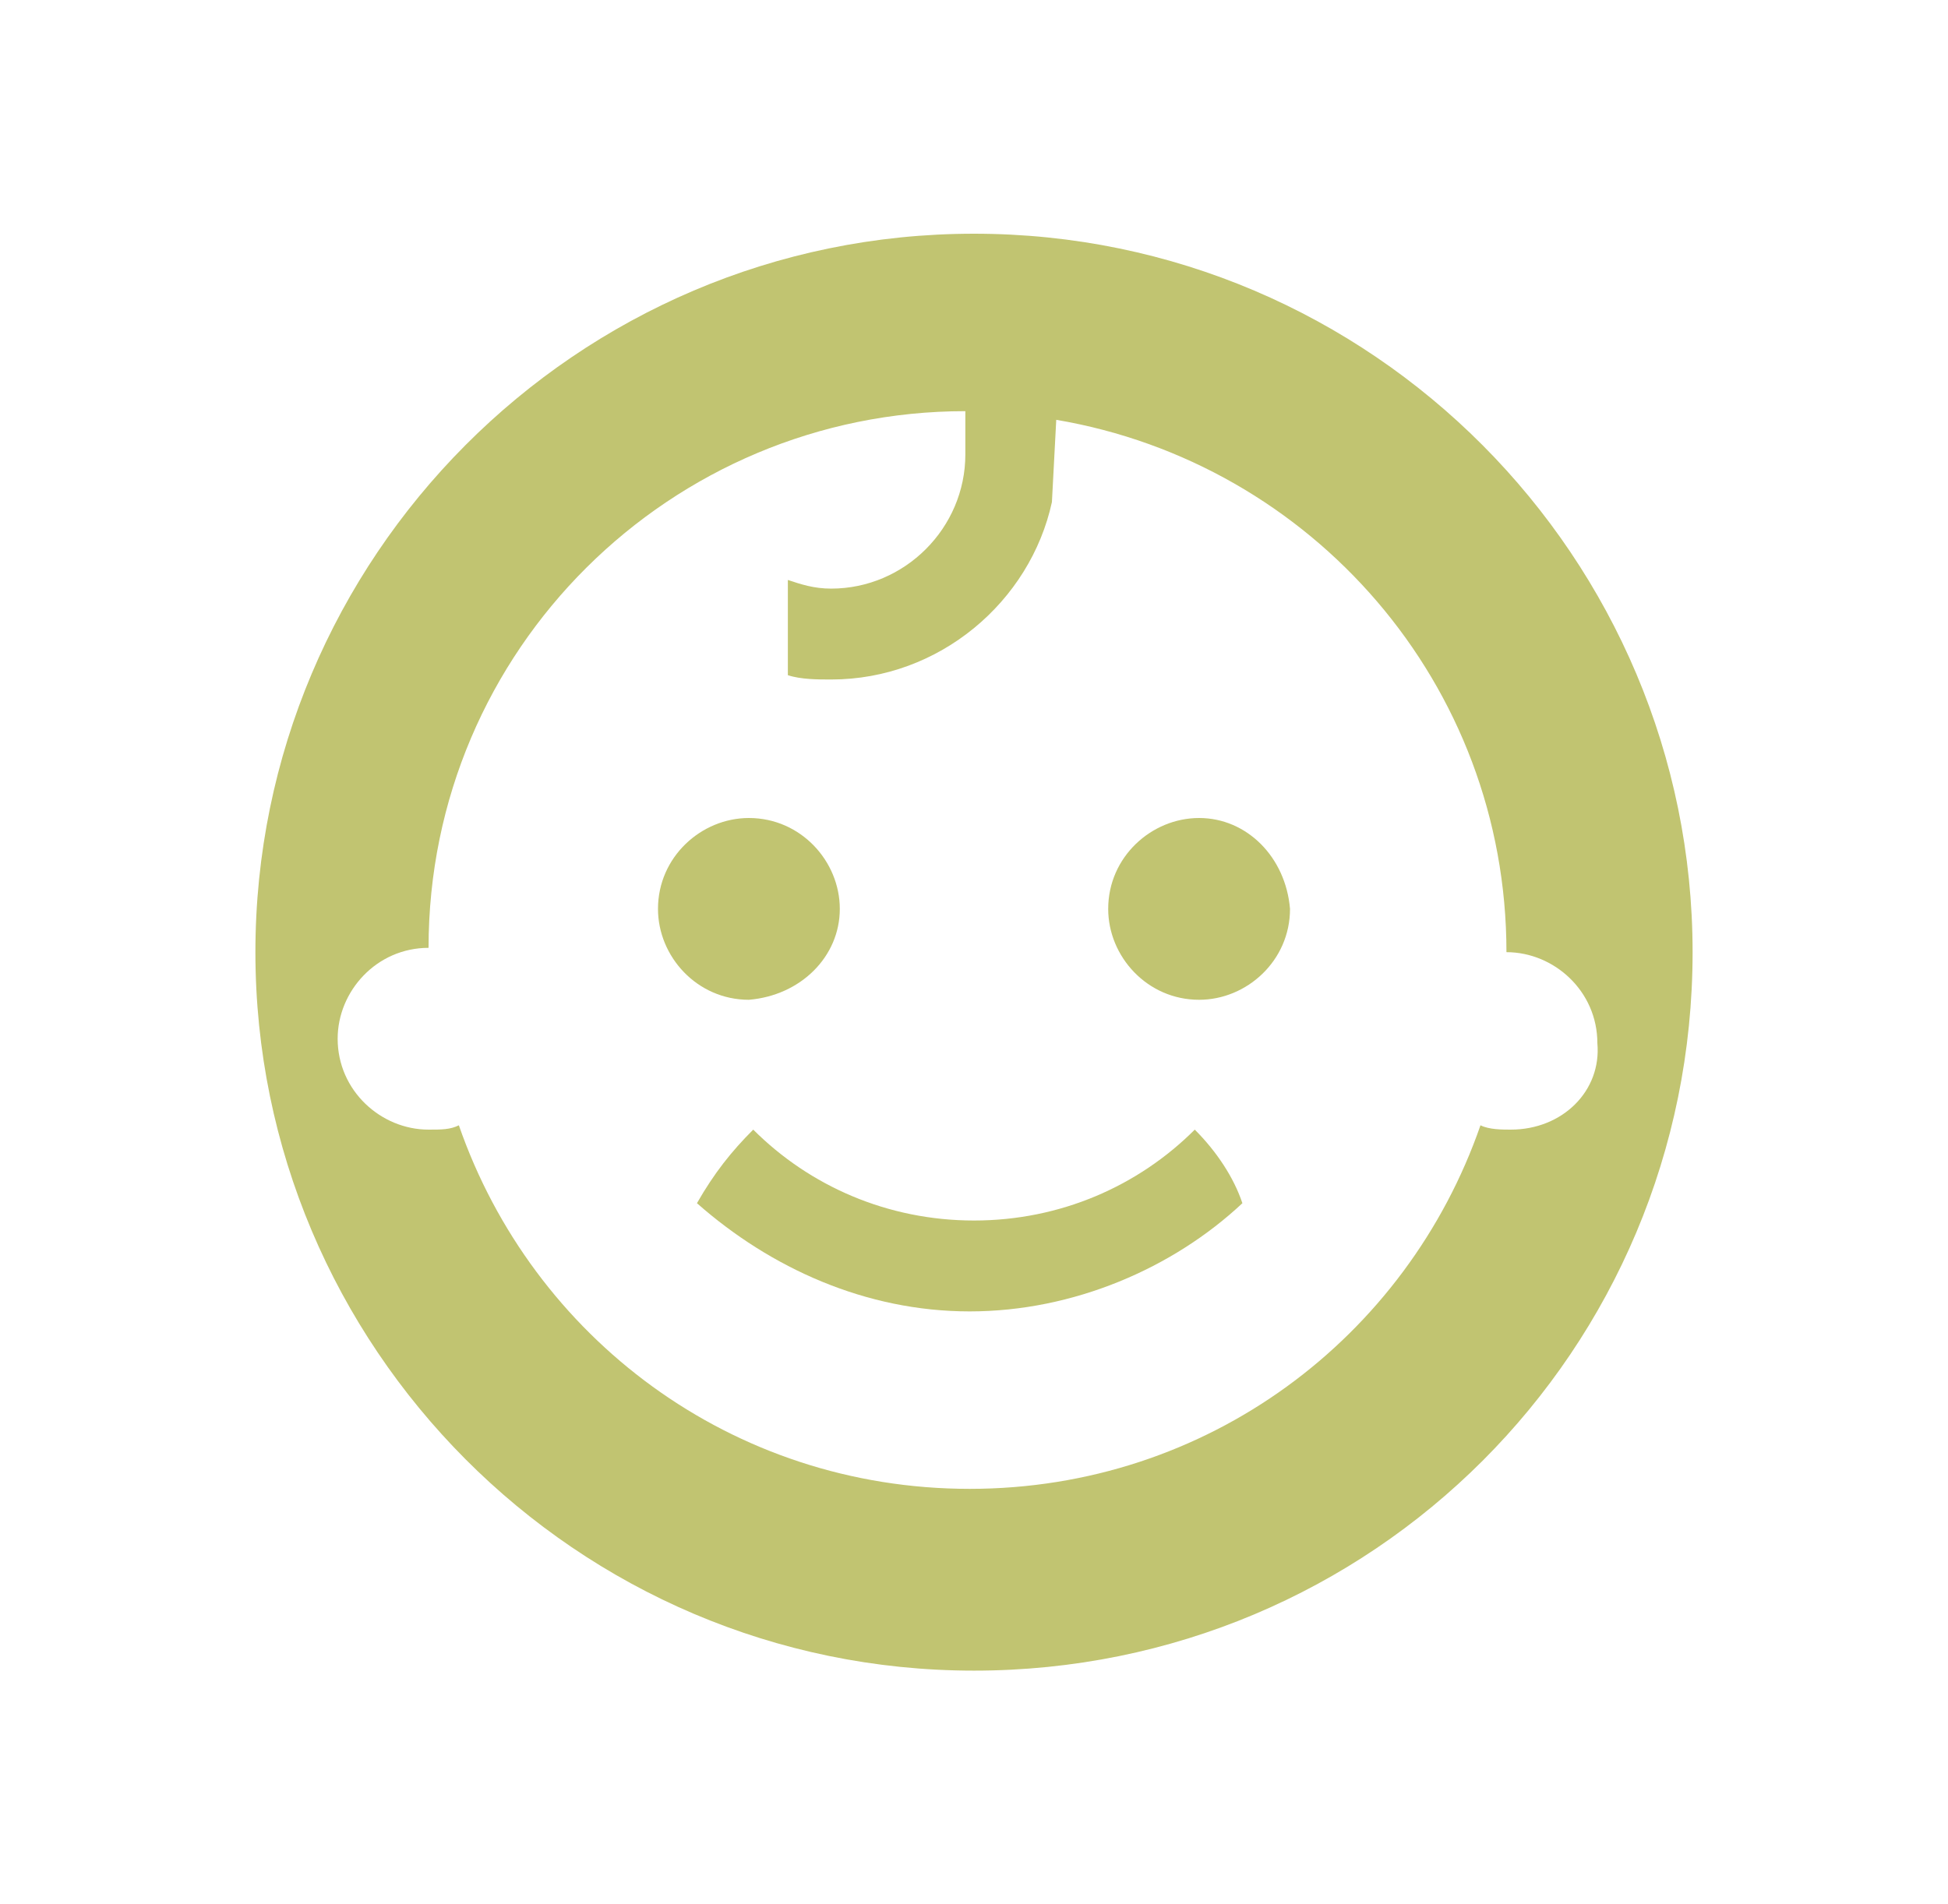 <svg xml:space="preserve" style="enable-background:new 0 0 45 44;" viewBox="0 0 45 44" y="0px" x="0px" xmlns:xlink="http://www.w3.org/1999/xlink" xmlns="http://www.w3.org/2000/svg" id="图层_1" version="1.1">
<style type="text/css">
	.st0{display:none;}
	.st1{display:inline;}
	.st2{display:inline;fill:#FEFEFE;}
	.st3{display:inline;fill:#2C2C2C;}
	.st4{display:inline;fill:none;}
	.st5{fill:none;stroke:#000000;stroke-width:1.5;stroke-miterlimit:10;}
	.st6{fill:none;stroke:#000000;stroke-width:1.5;stroke-linecap:round;stroke-linejoin:round;stroke-miterlimit:10;}
	.st7{fill:#C1C471;}
	.st8{fill:#707066;}
	.st9{fill:none;stroke:#C1C471;stroke-width:2;stroke-miterlimit:10;}
	.st10{fill:none;stroke:#C1C471;stroke-linecap:square;stroke-miterlimit:10;}
	.st11{fill:none;stroke:#C1C471;stroke-width:1.2;stroke-miterlimit:10;}
	.st12{fill:none;stroke:#C1C471;stroke-width:1.5;stroke-miterlimit:10;}
	.st13{fill:none;stroke:#C1C471;stroke-width:1.8;stroke-miterlimit:10;}
	.st14{fill:none;stroke:#C1C471;stroke-miterlimit:10;}
	.st15{fill:none;stroke:#C1C471;stroke-width:0.5;stroke-linecap:round;stroke-miterlimit:10;}
	.st16{fill:#47473D;}
</style>
<g>
	<g>
		<path d="M27.6,26.1c-1.3,1.3-3.1,2.1-5.1,2.1c-2,0-3.8-0.8-5.1-2.1c-0.5,0.5-0.9,1-1.3,1.7c1.7,1.5,3.9,2.5,6.3,2.5
			c2.4,0,4.7-1,6.3-2.5C28.5,27.2,28.1,26.6,27.6,26.1L27.6,26.1z M27.6,26.1" class="st7"></path>
	</g>
	<g>
		<path d="M19.4,21c0-1.1-0.9-2.1-2.1-2.1c-1.1,0-2.1,0.9-2.1,2.1c0,1.1,0.9,2.1,2.1,2.1C18.5,23,19.4,22.1,19.4,21
			L19.4,21z M19.4,21" class="st7"></path>
	</g>
	<g>
		<path d="M27.7,18.9c-1.1,0-2.1,0.9-2.1,2.1c0,1.1,0.9,2.1,2.1,2.1c1.1,0,2.1-0.9,2.1-2.1
			C29.7,19.8,28.8,18.9,27.7,18.9L27.7,18.9z M27.7,18.9" class="st7"></path>
	</g>
	<g>
		<path d="M22.5,5.4C13.3,5.4,5.9,12.9,5.9,22c0,9.1,7.4,16.6,16.6,16.6c9.2,0,16.6-7.4,16.6-16.6
			C39.1,12.9,31.7,5.4,22.5,5.4L22.5,5.4z M34.9,26.1c-0.2,0-0.5,0-0.7-0.1c-1.7,4.9-6.3,8.4-11.8,8.4c-5.5,0-10.1-3.5-11.8-8.4
			c-0.2,0.1-0.4,0.1-0.7,0.1c-1.1,0-2.1-0.9-2.1-2.1c0-1.1,0.9-2.1,2.1-2.1c0-6.9,5.6-12.4,12.4-12.4v1c0,1.7-1.4,3.1-3.1,3.1
			c-0.4,0-0.7-0.1-1-0.2v2.2c0.3,0.1,0.7,0.1,1,0.1c2.5,0,4.6-1.8,5.1-4.1l0.1-1.9c5.9,1,10.4,6.1,10.4,12.3c1.1,0,2.1,0.9,2.1,2.1
			C37,25.2,36.1,26.1,34.9,26.1L34.9,26.1z M34.9,26.1" class="st7"></path>
	</g>
</g>
</svg>
